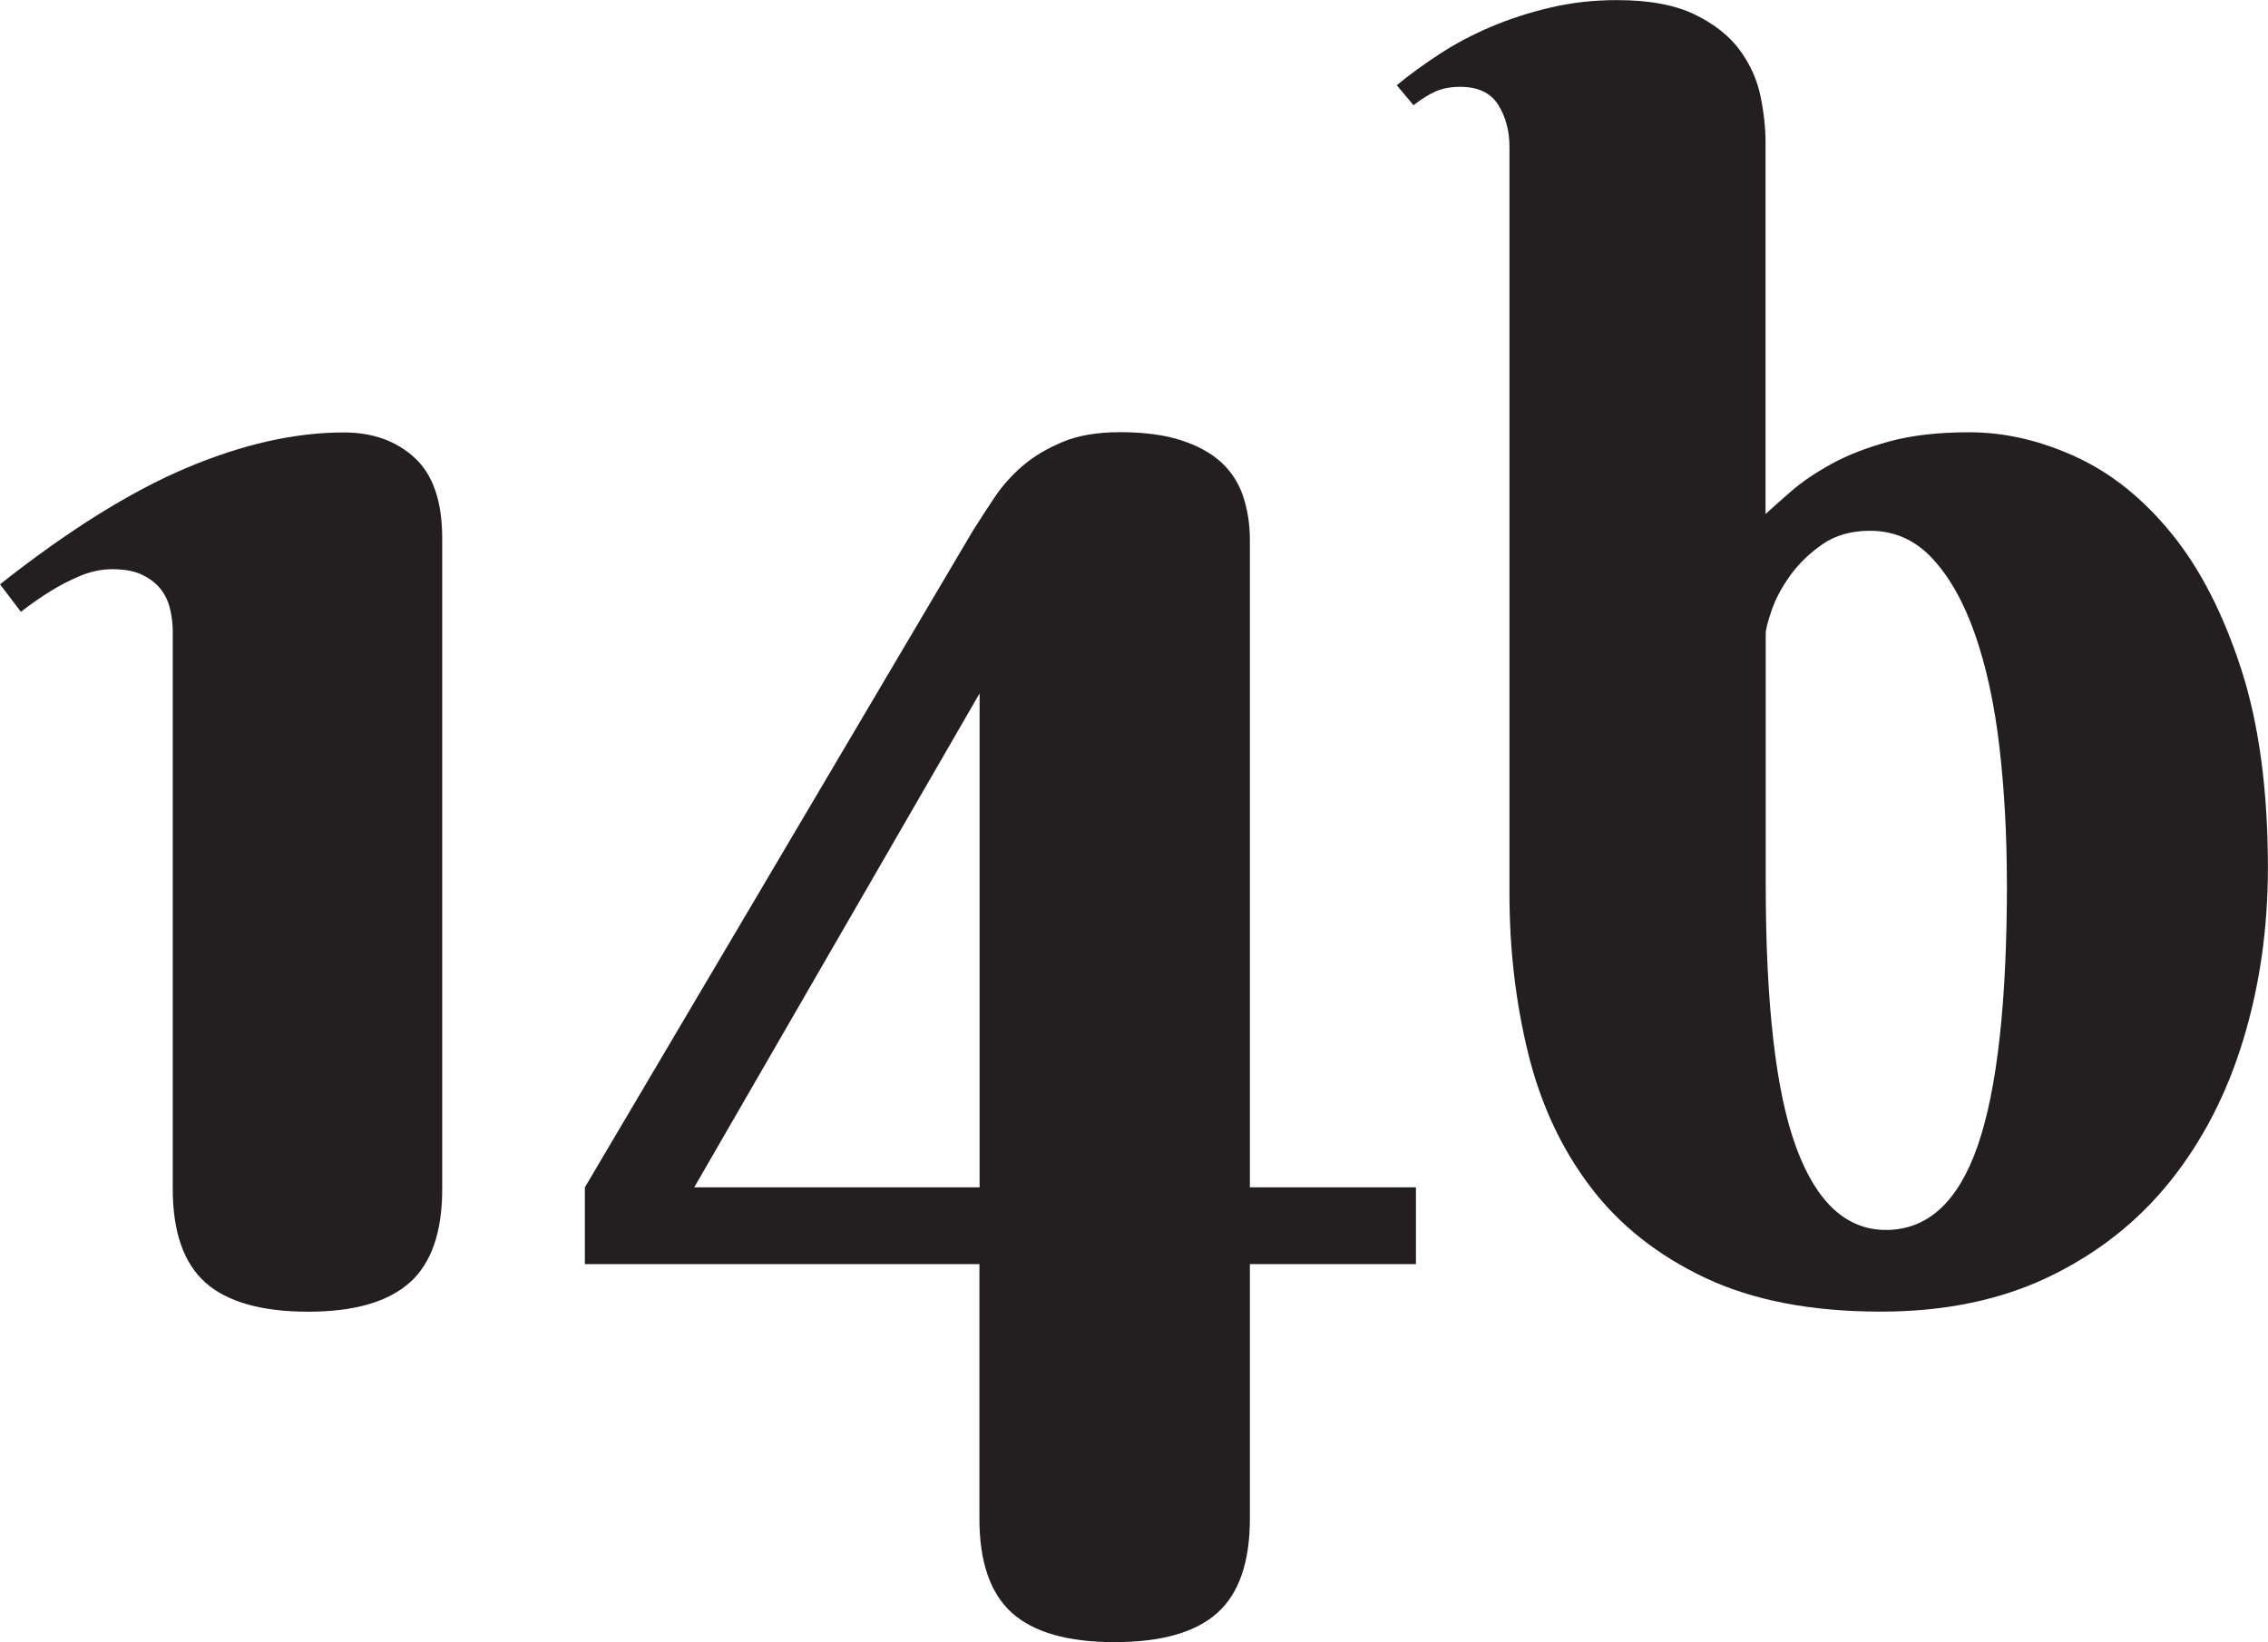 <svg xmlns="http://www.w3.org/2000/svg" id="Layer_2" viewBox="0 0 250.74 181.55"><defs><style>.cls-1{fill:#231f20;stroke-width:0px;}</style></defs><g id="Layer_1-2"><path class="cls-1" d="M45.3,141.79c-2.4,2.15-6.15,3.23-11.25,3.23s-8.95-1.08-11.35-3.23-3.6-5.6-3.6-10.33v-61.62c0-.8-.09-1.61-.28-2.44s-.52-1.57-1.01-2.21c-.49-.65-1.17-1.18-2.03-1.61-.86-.43-1.97-.65-3.32-.65-1.23,0-2.43.25-3.6.74-1.17.49-2.25,1.05-3.23,1.66-1.11.68-2.21,1.45-3.32,2.31l-2.31-3.04c7.56-5.97,14.44-10.26,20.62-12.87,6.18-2.61,11.98-3.92,17.39-3.92,3.2,0,5.81.94,7.84,2.81s3.04,4.84,3.04,8.9v71.96c0,4.74-1.2,8.18-3.6,10.33Z"></path><path class="cls-1" d="M108.3,139.76h-43.64v-8.49l42.9-72.6c.74-1.17,1.54-2.4,2.4-3.69.86-1.29,1.91-2.46,3.14-3.51,1.23-1.05,2.71-1.92,4.43-2.63,1.72-.71,3.81-1.06,6.27-1.06,2.64,0,4.89.29,6.73.88s3.33,1.4,4.47,2.44c1.14,1.05,1.95,2.31,2.44,3.78.49,1.48.74,3.08.74,4.8v71.59h18.36v8.49h-18.36v28.14c0,4.8-1.2,8.27-3.6,10.42-2.4,2.15-6.18,3.23-11.35,3.23s-8.95-1.08-11.35-3.23c-2.4-2.16-3.6-5.63-3.6-10.42v-28.14ZM108.3,131.27v-54.61l-31.55,54.61h31.55Z"></path><path class="cls-1" d="M166.88,16.24c0-1.78-.42-3.34-1.25-4.66s-2.23-1.98-4.2-1.98c-1.05,0-1.95.17-2.72.51s-1.58.85-2.44,1.52l-1.85-2.21c1.42-1.17,3-2.32,4.75-3.46s3.64-2.14,5.67-3,4.21-1.57,6.55-2.12c2.34-.55,4.8-.83,7.38-.83,3.57,0,6.44.54,8.63,1.61s3.84,2.4,4.98,3.97,1.89,3.26,2.26,5.07.55,3.49.55,5.03v41.14c.74-.68,1.69-1.52,2.86-2.54s2.64-2.01,4.43-3,3.92-1.81,6.41-2.49,5.43-1.01,8.81-1.01c3.94,0,7.87.91,11.81,2.72s7.47,4.66,10.61,8.53c3.14,3.87,5.69,8.86,7.66,14.94s2.95,13.41,2.95,21.96c0,6.7-.91,13.04-2.72,19s-4.5,11.18-8.07,15.64c-3.57,4.46-8.03,7.98-13.38,10.56s-11.56,3.87-18.63,3.87c-7.69,0-14.16-1.25-19.42-3.74s-9.49-5.84-12.68-10.06c-3.2-4.21-5.49-9.12-6.87-14.71s-2.08-11.5-2.08-17.71V16.24ZM221.87,97.6c0-5.35-.28-10.38-.83-15.08s-1.45-8.83-2.68-12.36c-1.23-3.54-2.8-6.33-4.7-8.39s-4.21-3.09-6.92-3.09c-2.09,0-3.86.51-5.3,1.52s-2.63,2.17-3.55,3.46-1.6,2.57-2.03,3.83-.65,2.11-.65,2.54v27.58c0,13.41,1.12,23.16,3.37,29.24,2.24,6.09,5.55,9.13,9.92,9.13,4.61,0,8-3.11,10.15-9.32,2.15-6.21,3.23-15.9,3.23-29.06Z"></path></g></svg>